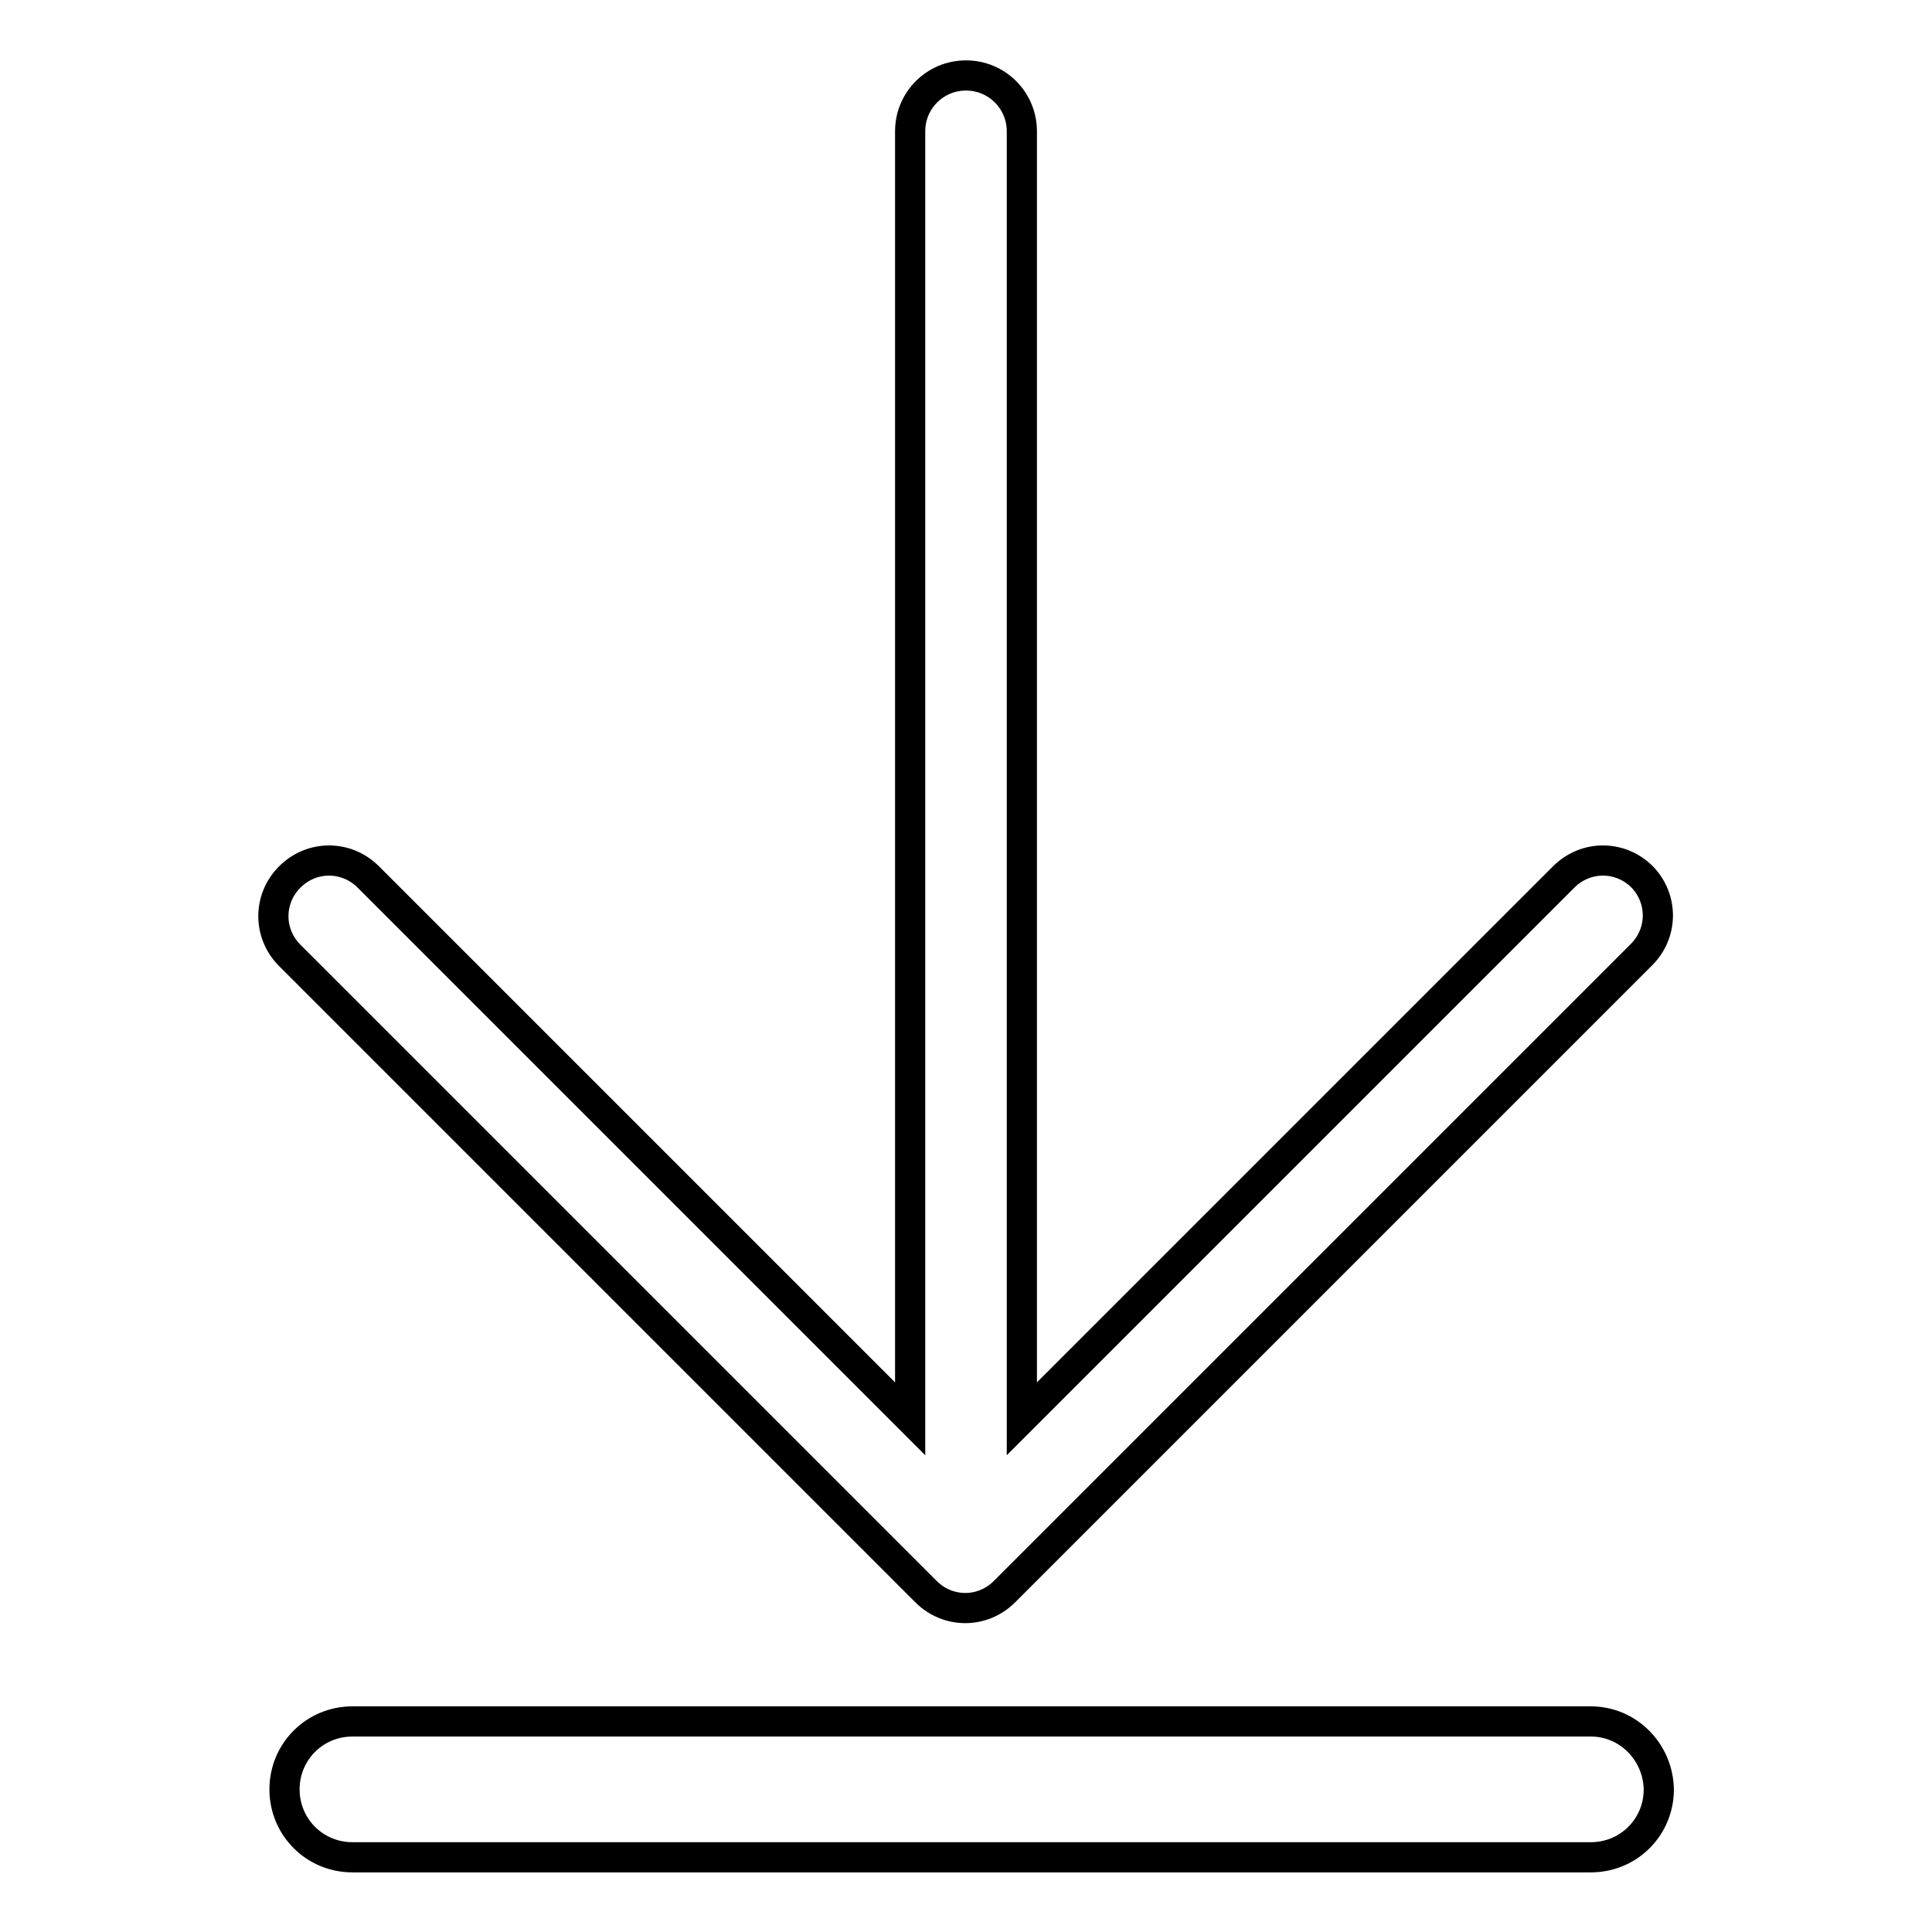 <?xml version="1.0" encoding="utf-8"?>
<!-- Svg Vector Icons : http://www.onlinewebfonts.com/icon -->
<!DOCTYPE svg PUBLIC "-//W3C//DTD SVG 1.1//EN" "http://www.w3.org/Graphics/SVG/1.1/DTD/svg11.dtd">
<svg version="1.1" xmlns="http://www.w3.org/2000/svg" xmlns:xlink="http://www.w3.org/1999/xlink" x="0px" y="0px" viewBox="0 0 256 256" enable-background="new 0 0 256 256" xml:space="preserve">
<g> <path stroke-width="4" fill-opacity="0" stroke="#000000"  d="M217.6,116.2c-2.9-2.9-7.5-2.9-10.4,0L135.4,188V17.4c0-4.1-3.3-7.4-7.4-7.4s-7.4,3.3-7.4,7.4V188 l-71.8-71.8c-2.9-2.9-7.5-2.9-10.4,0c-2.9,2.9-2.9,7.5,0,10.4l84.3,84.3c2.9,2.9,7.5,2.9,10.4,0l84.3-84.3 C220.4,123.7,220.4,119.1,217.6,116.2L217.6,116.2z M210.8,228.1H46.7c-5,0-9,4-9,9c0,5,4,9,9,9h164.1c5,0,9-4,9-9 C219.7,232.1,215.7,228.1,210.8,228.1z"/></g>
</svg>